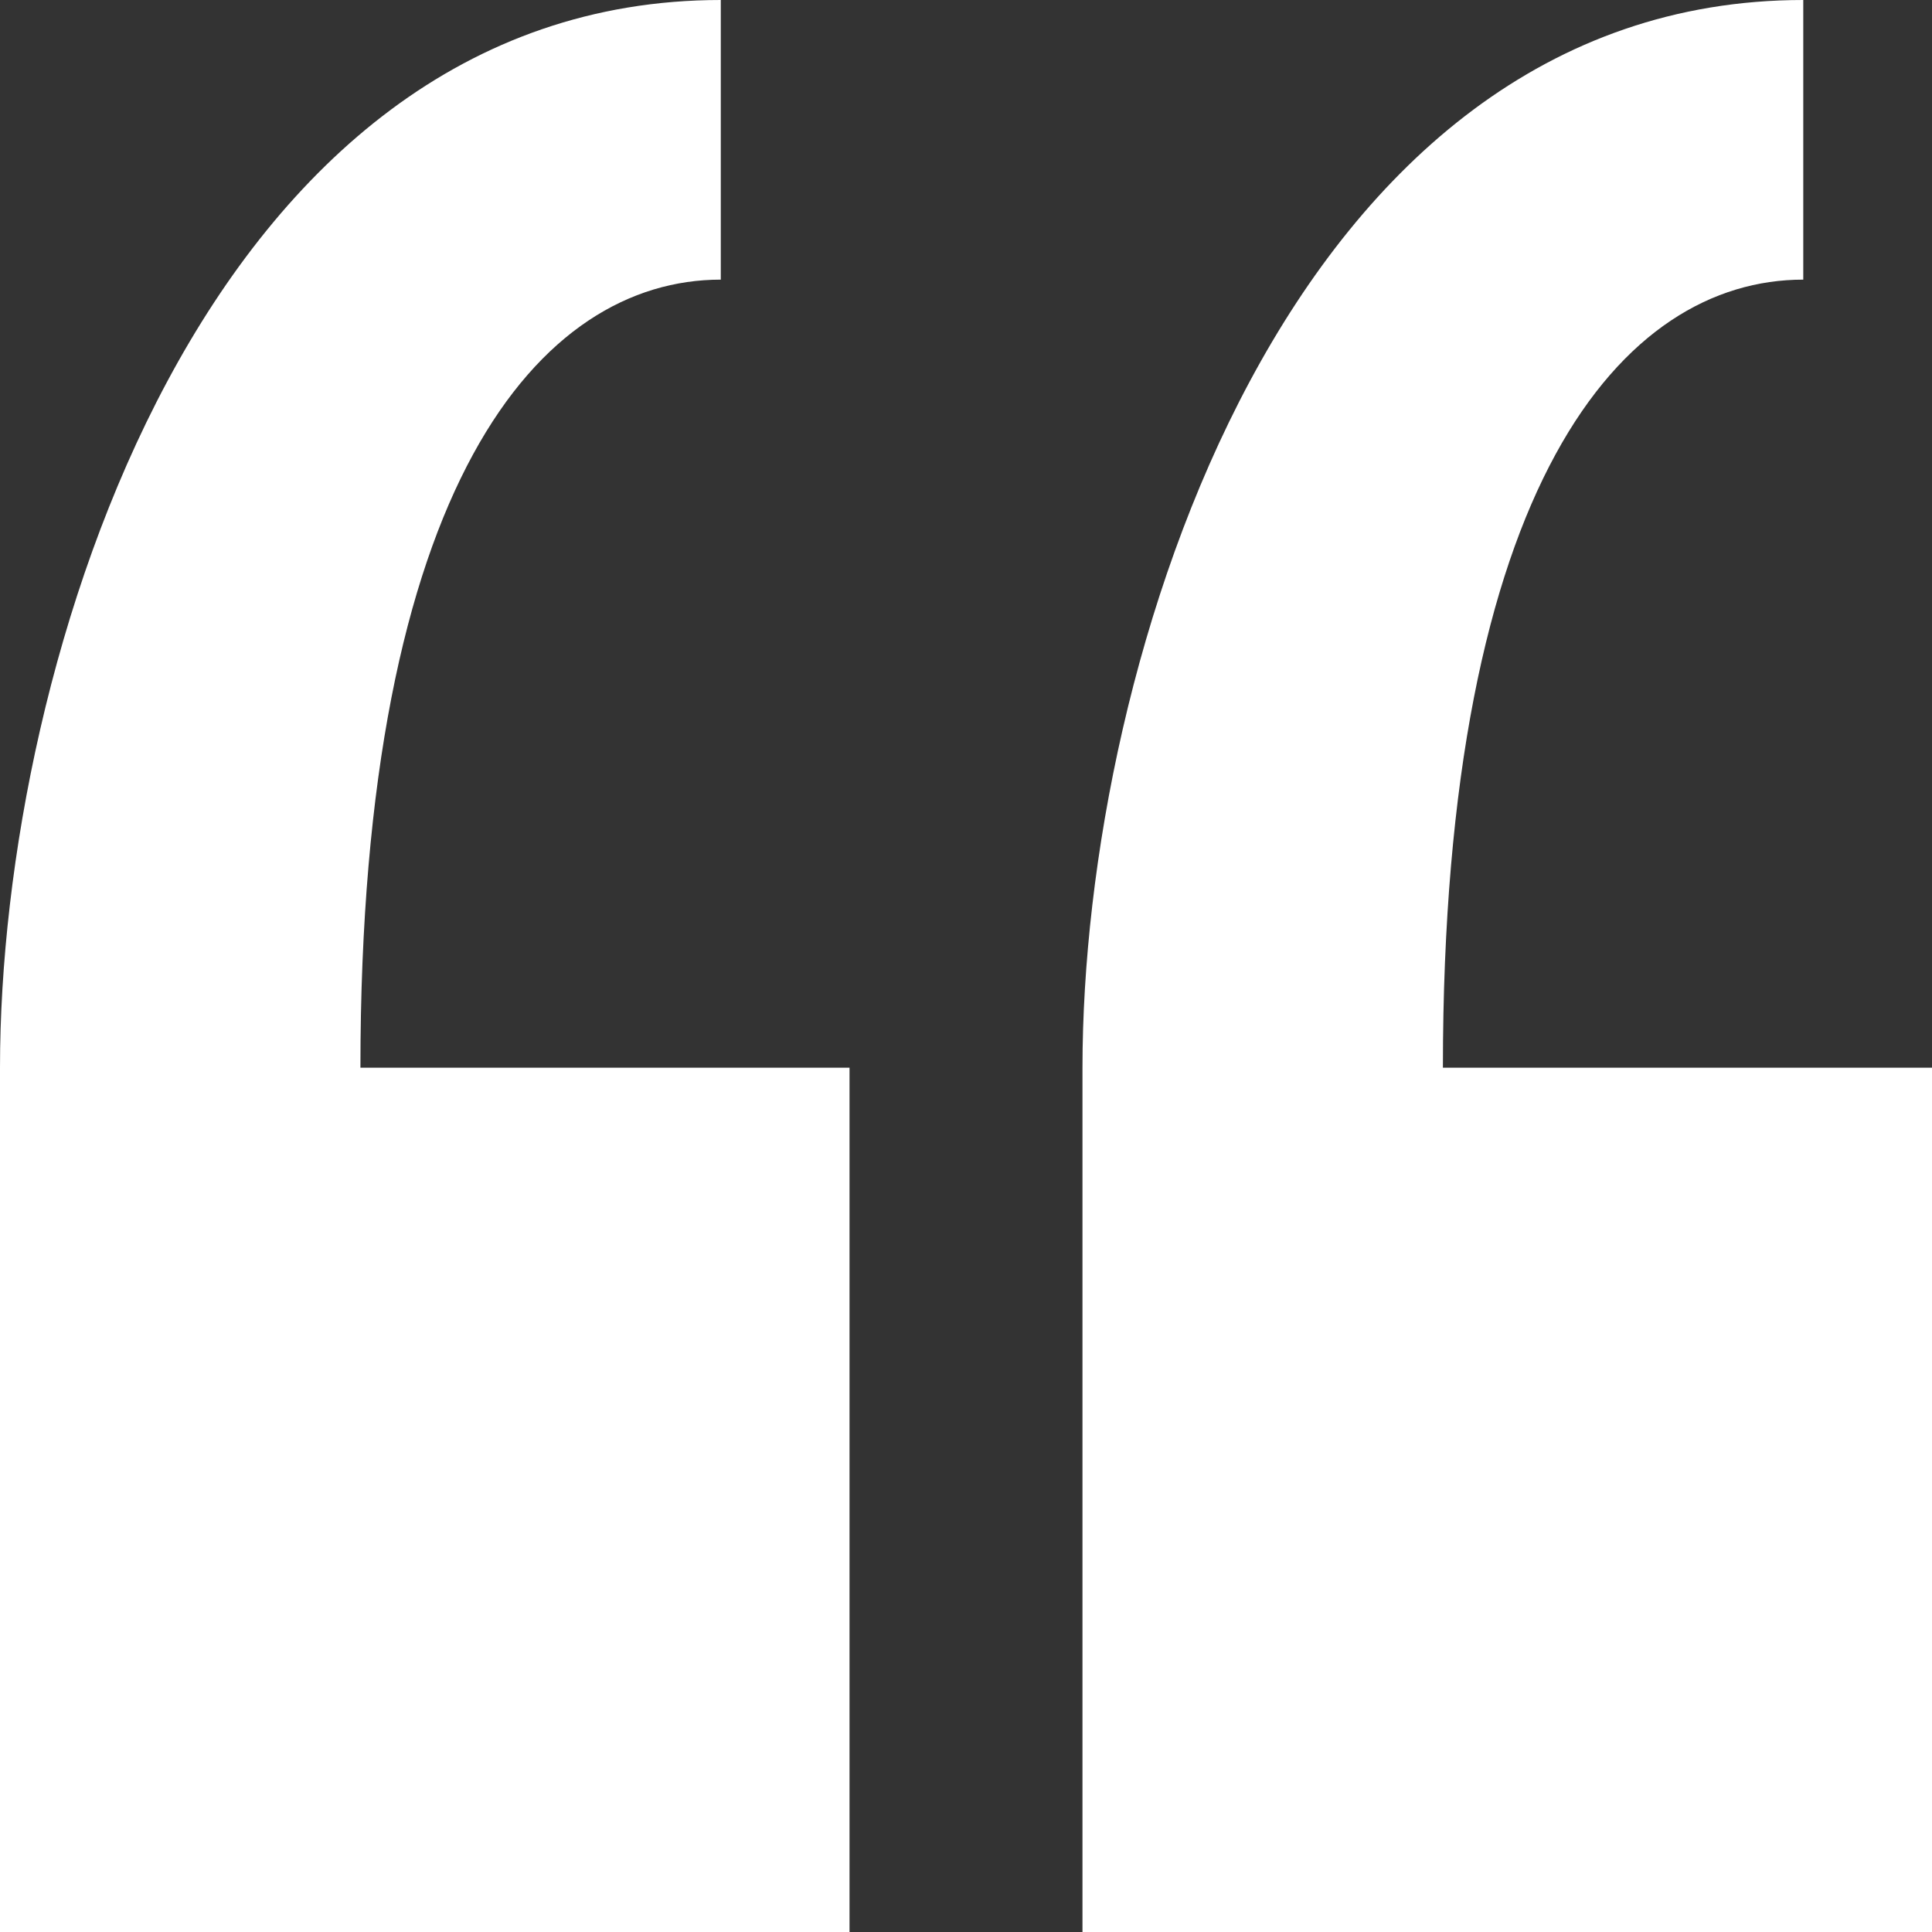 <svg width="38" height="38" viewBox="0 0 38 38" fill="none" xmlns="http://www.w3.org/2000/svg">
<rect x="0" y="0" width="38" height="38" fill="#333333" stroke="none"/>
<path d="M16.709 38V21H7.089C7.089 9.5 10.633 5.5 14.177 5.5V0C4.051 0 0 13 0 21V38H16.709Z" fill="white"/>
<path d="M38 38V21H28.38C28.38 9.5 31.924 5.5 35.468 5.5V0C25.342 0 21.291 13 21.291 21V38H38Z" fill="white"/>
</svg>
